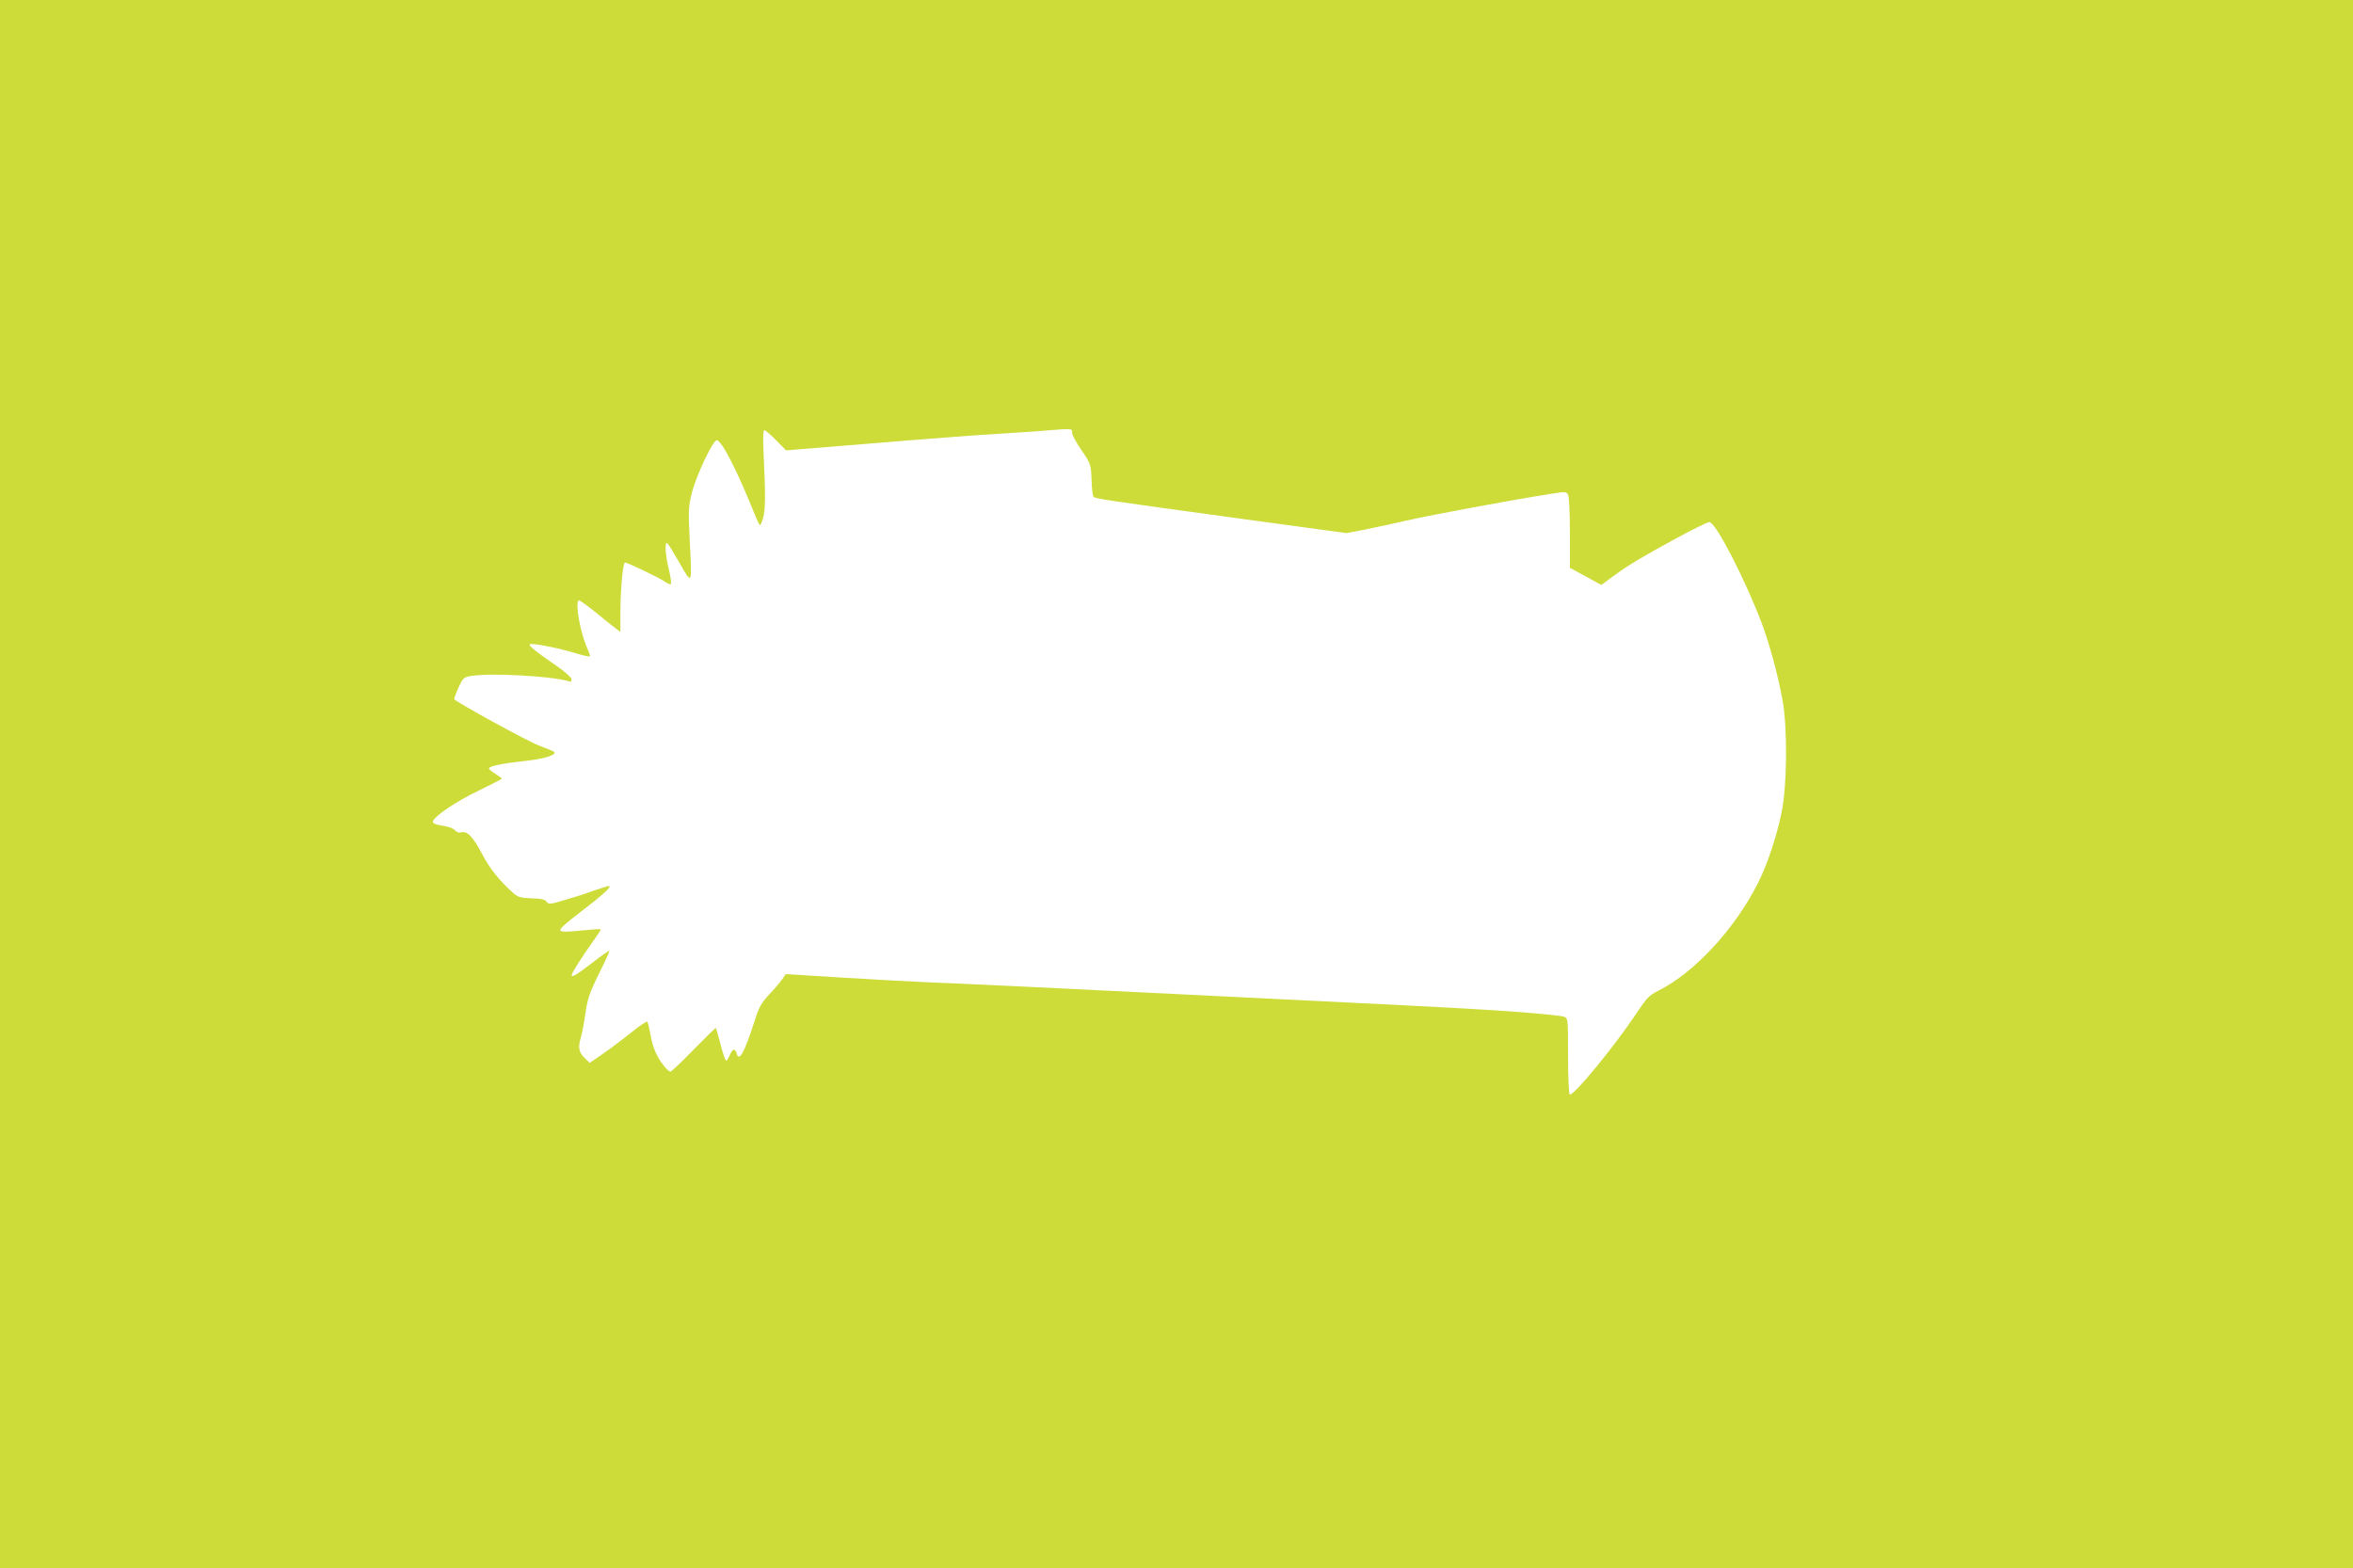 <?xml version="1.0" standalone="no"?>
<!DOCTYPE svg PUBLIC "-//W3C//DTD SVG 20010904//EN"
 "http://www.w3.org/TR/2001/REC-SVG-20010904/DTD/svg10.dtd">
<svg version="1.0" xmlns="http://www.w3.org/2000/svg"
 width="1280pt" height="853pt" viewBox="0 0 1280 853"
 preserveAspectRatio="xMidYMid meet">
<g transform="translate(0,853) scale(0.1,-0.1)"
fill="#cddc39" stroke="none">
<path d="M0 4265 l0 -4265 6400 0 6400 0 0 4265 0 4265 -6400 0 -6400 0 0
-4265z m5832 1912 c-2 -9 21 -52 50 -94 52 -77 52 -79 56 -163 1 -47 6 -88 11
-93 10 -10 72 -19 788 -117 l587 -80 105 20 c58 12 162 34 231 50 116 27 573
112 773 143 82 13 88 13 97 -4 6 -10 10 -103 10 -208 l0 -190 85 -46 86 -47
67 49 c86 63 151 101 345 207 87 47 166 86 176 86 34 0 196 -315 286 -554 43
-115 87 -280 112 -416 27 -150 25 -461 -5 -607 -26 -130 -78 -286 -129 -387
-125 -248 -343 -485 -539 -584 -54 -27 -66 -40 -125 -129 -120 -180 -342 -449
-360 -437 -5 3 -9 97 -9 210 0 203 0 205 -22 213 -13 5 -120 16 -238 25 -202
15 -355 24 -1113 61 -169 8 -443 22 -610 30 -865 43 -1328 65 -1472 70 -88 4
-304 15 -480 26 l-320 20 -20 -28 c-10 -15 -42 -53 -71 -83 -43 -47 -56 -69
-81 -150 -55 -170 -83 -219 -96 -170 -7 29 -23 25 -37 -10 -7 -16 -16 -30 -20
-30 -4 0 -18 39 -30 88 -13 48 -24 88 -26 90 -1 2 -55 -51 -120 -117 -65 -67
-122 -121 -127 -121 -5 0 -17 10 -28 23 -42 49 -68 105 -79 172 -7 39 -15 73
-19 77 -3 4 -42 -22 -86 -58 -44 -35 -113 -88 -153 -115 l-74 -51 -29 28 c-31
30 -36 57 -18 114 5 19 17 78 24 130 12 81 24 113 74 215 33 65 58 121 56 123
-2 2 -45 -28 -95 -67 -86 -66 -110 -80 -110 -65 0 11 59 104 112 177 27 38 48
70 46 72 -2 2 -50 -1 -106 -7 -73 -8 -106 -8 -113 -1 -8 8 24 37 108 101 119
91 176 142 155 142 -6 0 -41 -11 -79 -24 -37 -14 -108 -37 -157 -51 -83 -25
-91 -26 -102 -11 -9 13 -30 18 -82 19 -58 2 -74 7 -98 27 -75 67 -127 130
-170 212 -52 98 -82 129 -116 120 -13 -3 -25 1 -33 11 -7 10 -35 20 -66 25
-37 5 -54 12 -54 22 0 25 126 111 253 171 67 33 122 61 122 63 0 3 -16 14 -35
26 -19 12 -35 25 -35 30 0 12 78 28 200 41 103 11 171 33 154 49 -5 4 -43 20
-84 35 -57 21 -435 228 -459 251 -2 2 8 30 22 61 24 53 30 59 64 65 103 19
442 1 536 -28 14 -5 18 -1 15 13 -2 10 -39 43 -84 73 -109 75 -150 108 -142
115 9 9 158 -20 251 -49 42 -13 77 -20 77 -16 0 5 -8 28 -19 52 -36 85 -63
240 -43 252 4 2 46 -27 92 -65 47 -38 96 -78 110 -88 l25 -19 0 117 c1 126 14
261 25 261 13 0 184 -82 213 -102 15 -11 31 -18 36 -16 4 2 0 37 -10 78 -20
82 -25 155 -9 145 5 -3 35 -52 67 -108 69 -121 68 -124 55 123 -8 160 -7 182
11 257 23 93 115 288 136 288 26 0 109 -161 200 -387 15 -38 30 -71 34 -74 3
-3 11 14 18 37 13 46 14 124 3 347 -4 88 -3 132 4 132 6 0 35 -25 64 -55 l54
-55 480 39 c263 22 567 45 674 51 107 7 236 15 285 20 112 9 121 8 117 -13z"/>
</g>
</svg>
